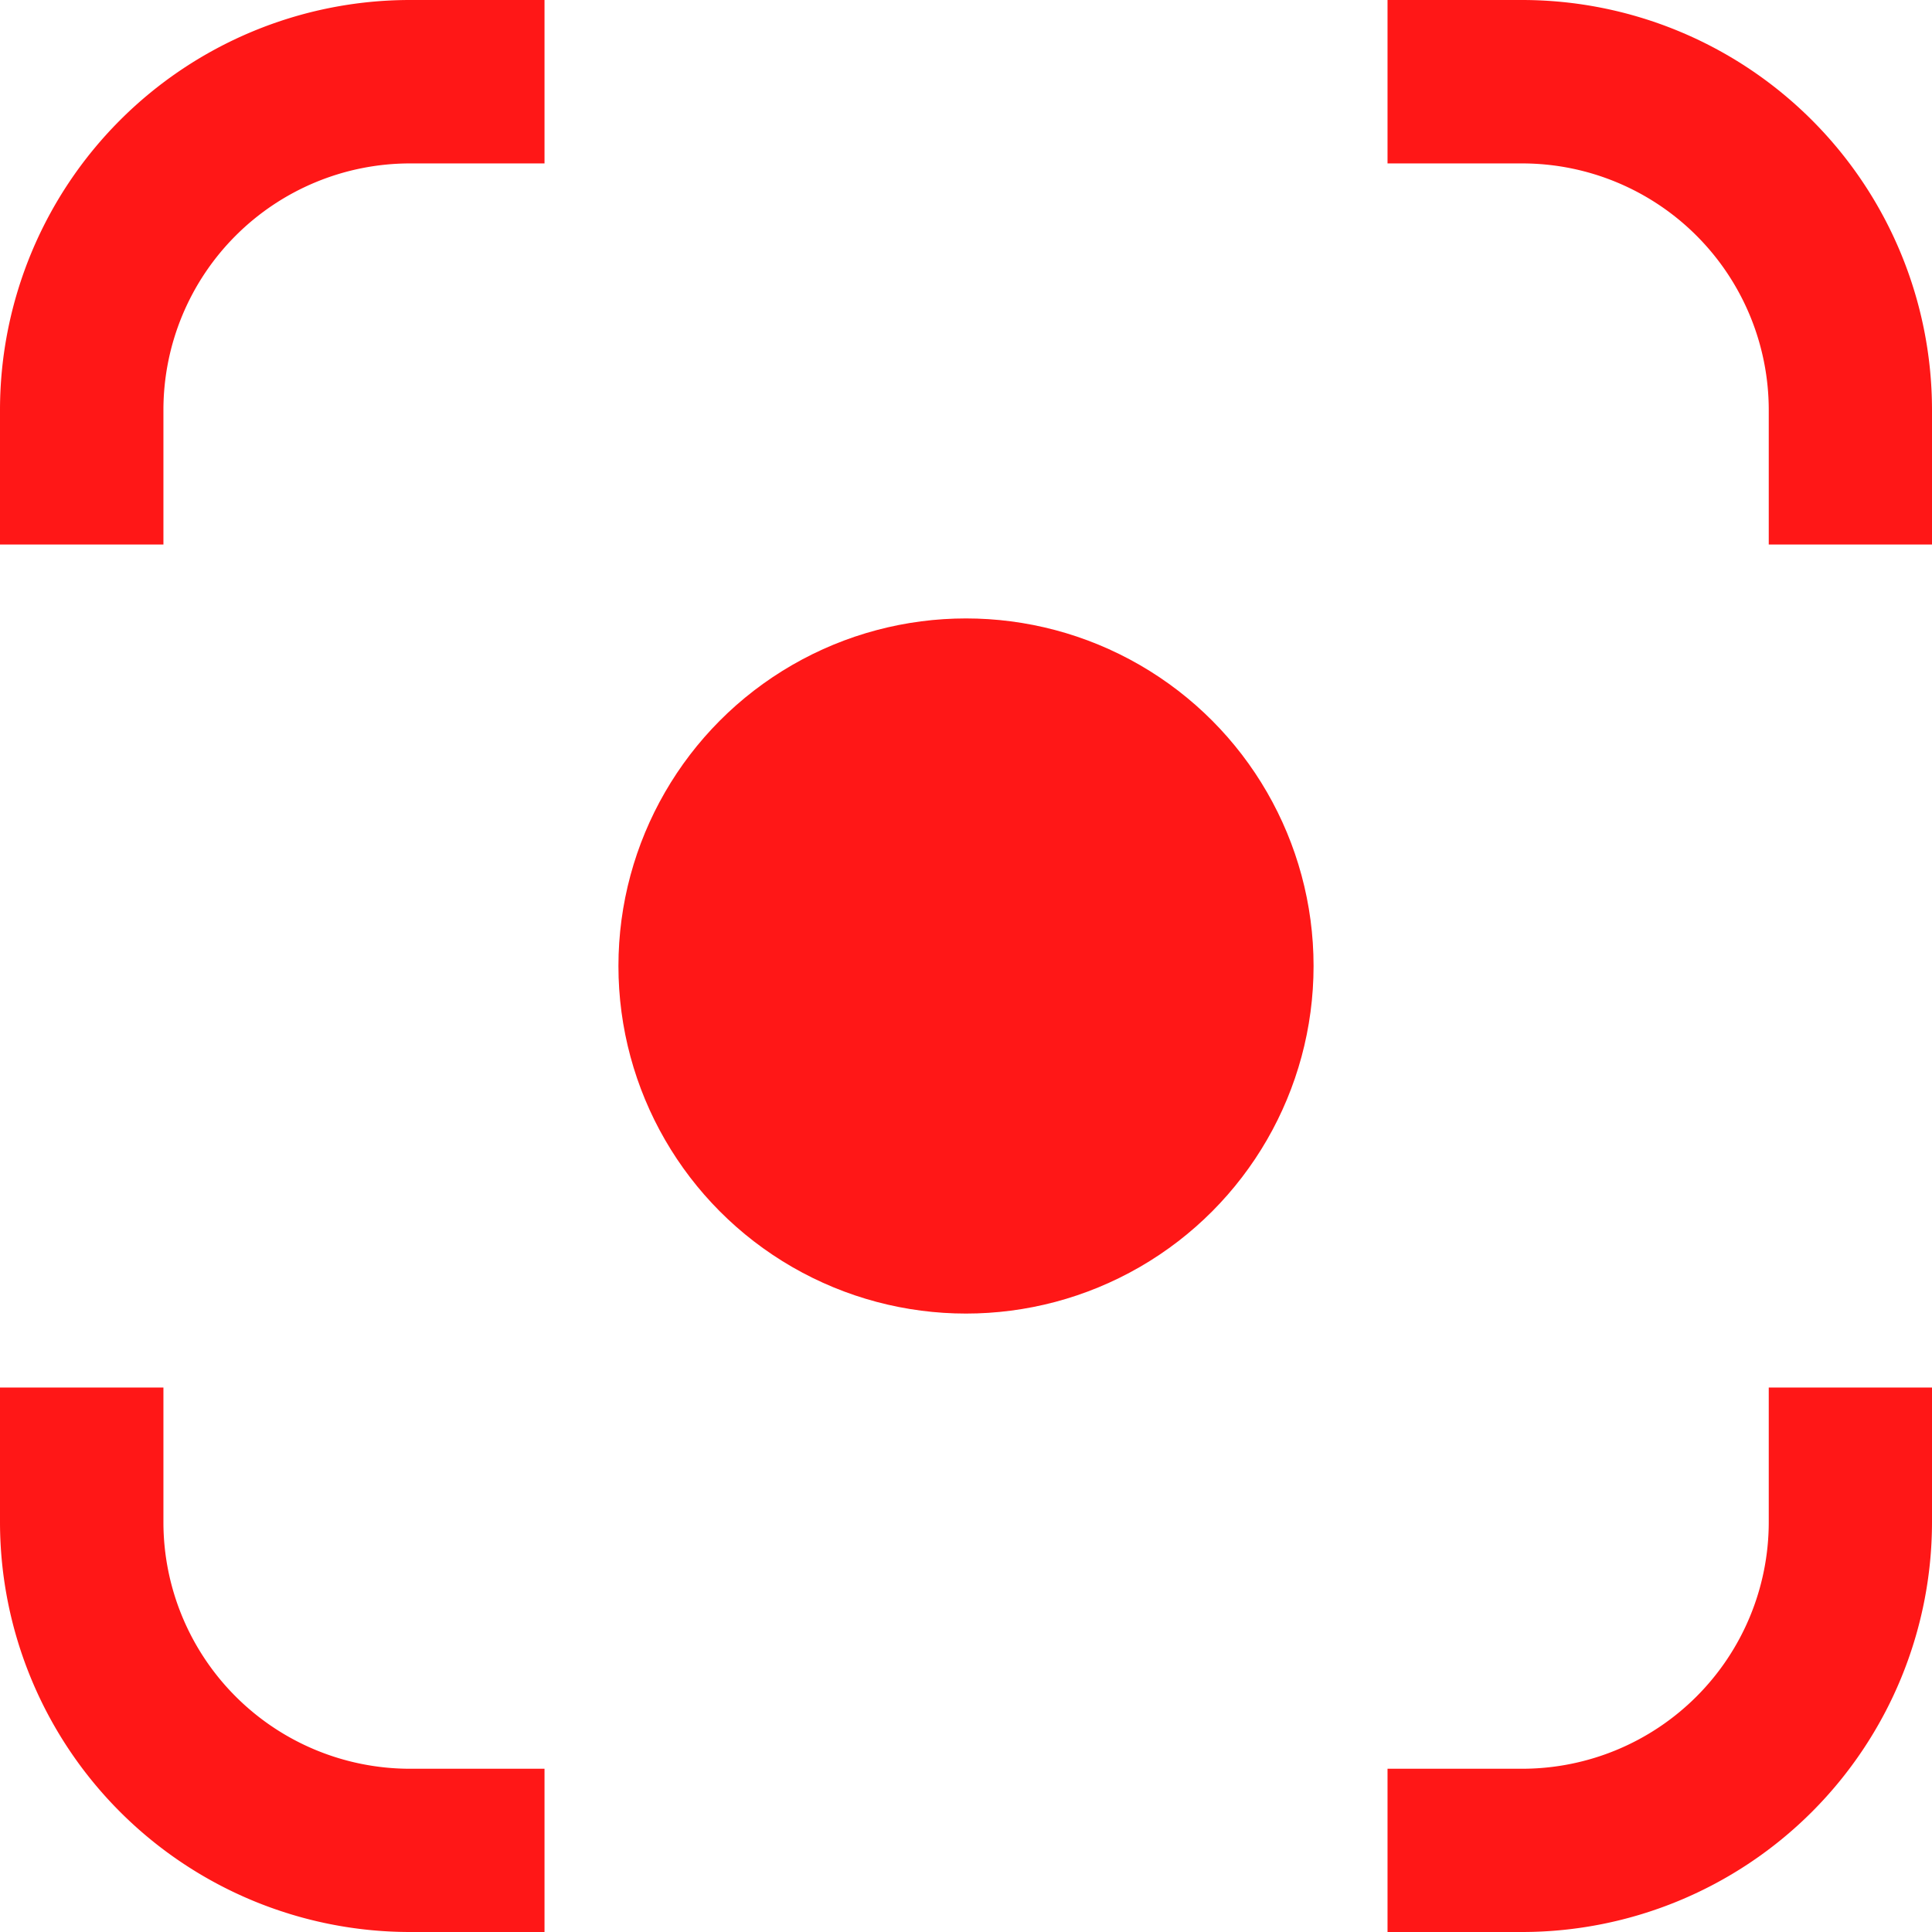 <svg xmlns="http://www.w3.org/2000/svg" viewBox="0 0 555.64 555.64"><defs><style>.cls-1{fill:#ff1717;}</style></defs><title>tracking</title><g id="Layer_2" data-name="Layer 2"><g id="Icons"><path class="cls-1" d="M399.05,47h38.78a70.94,70.94,0,0,1,70.86,70.86V156.6h46.95V117.81A117.94,117.94,0,0,0,437.83,0H399.05Z"/><path class="cls-1" d="M47,156.6V117.81A70.94,70.94,0,0,1,117.81,47H156.6V0H117.81A117.94,117.94,0,0,0,0,117.81V156.6Z"/><path class="cls-1" d="M156.6,508.69H117.81A70.94,70.94,0,0,1,47,437.83V399.05H0v38.78A117.94,117.94,0,0,0,117.81,555.64H156.6Z"/><path class="cls-1" d="M508.69,399.05v38.78a70.94,70.94,0,0,1-70.86,70.86H399.05v46.95h38.78A117.94,117.94,0,0,0,555.64,437.83V399.05Z"/><circle class="cls-1" cx="277.82" cy="277.82" r="99.96"/></g></g></svg>